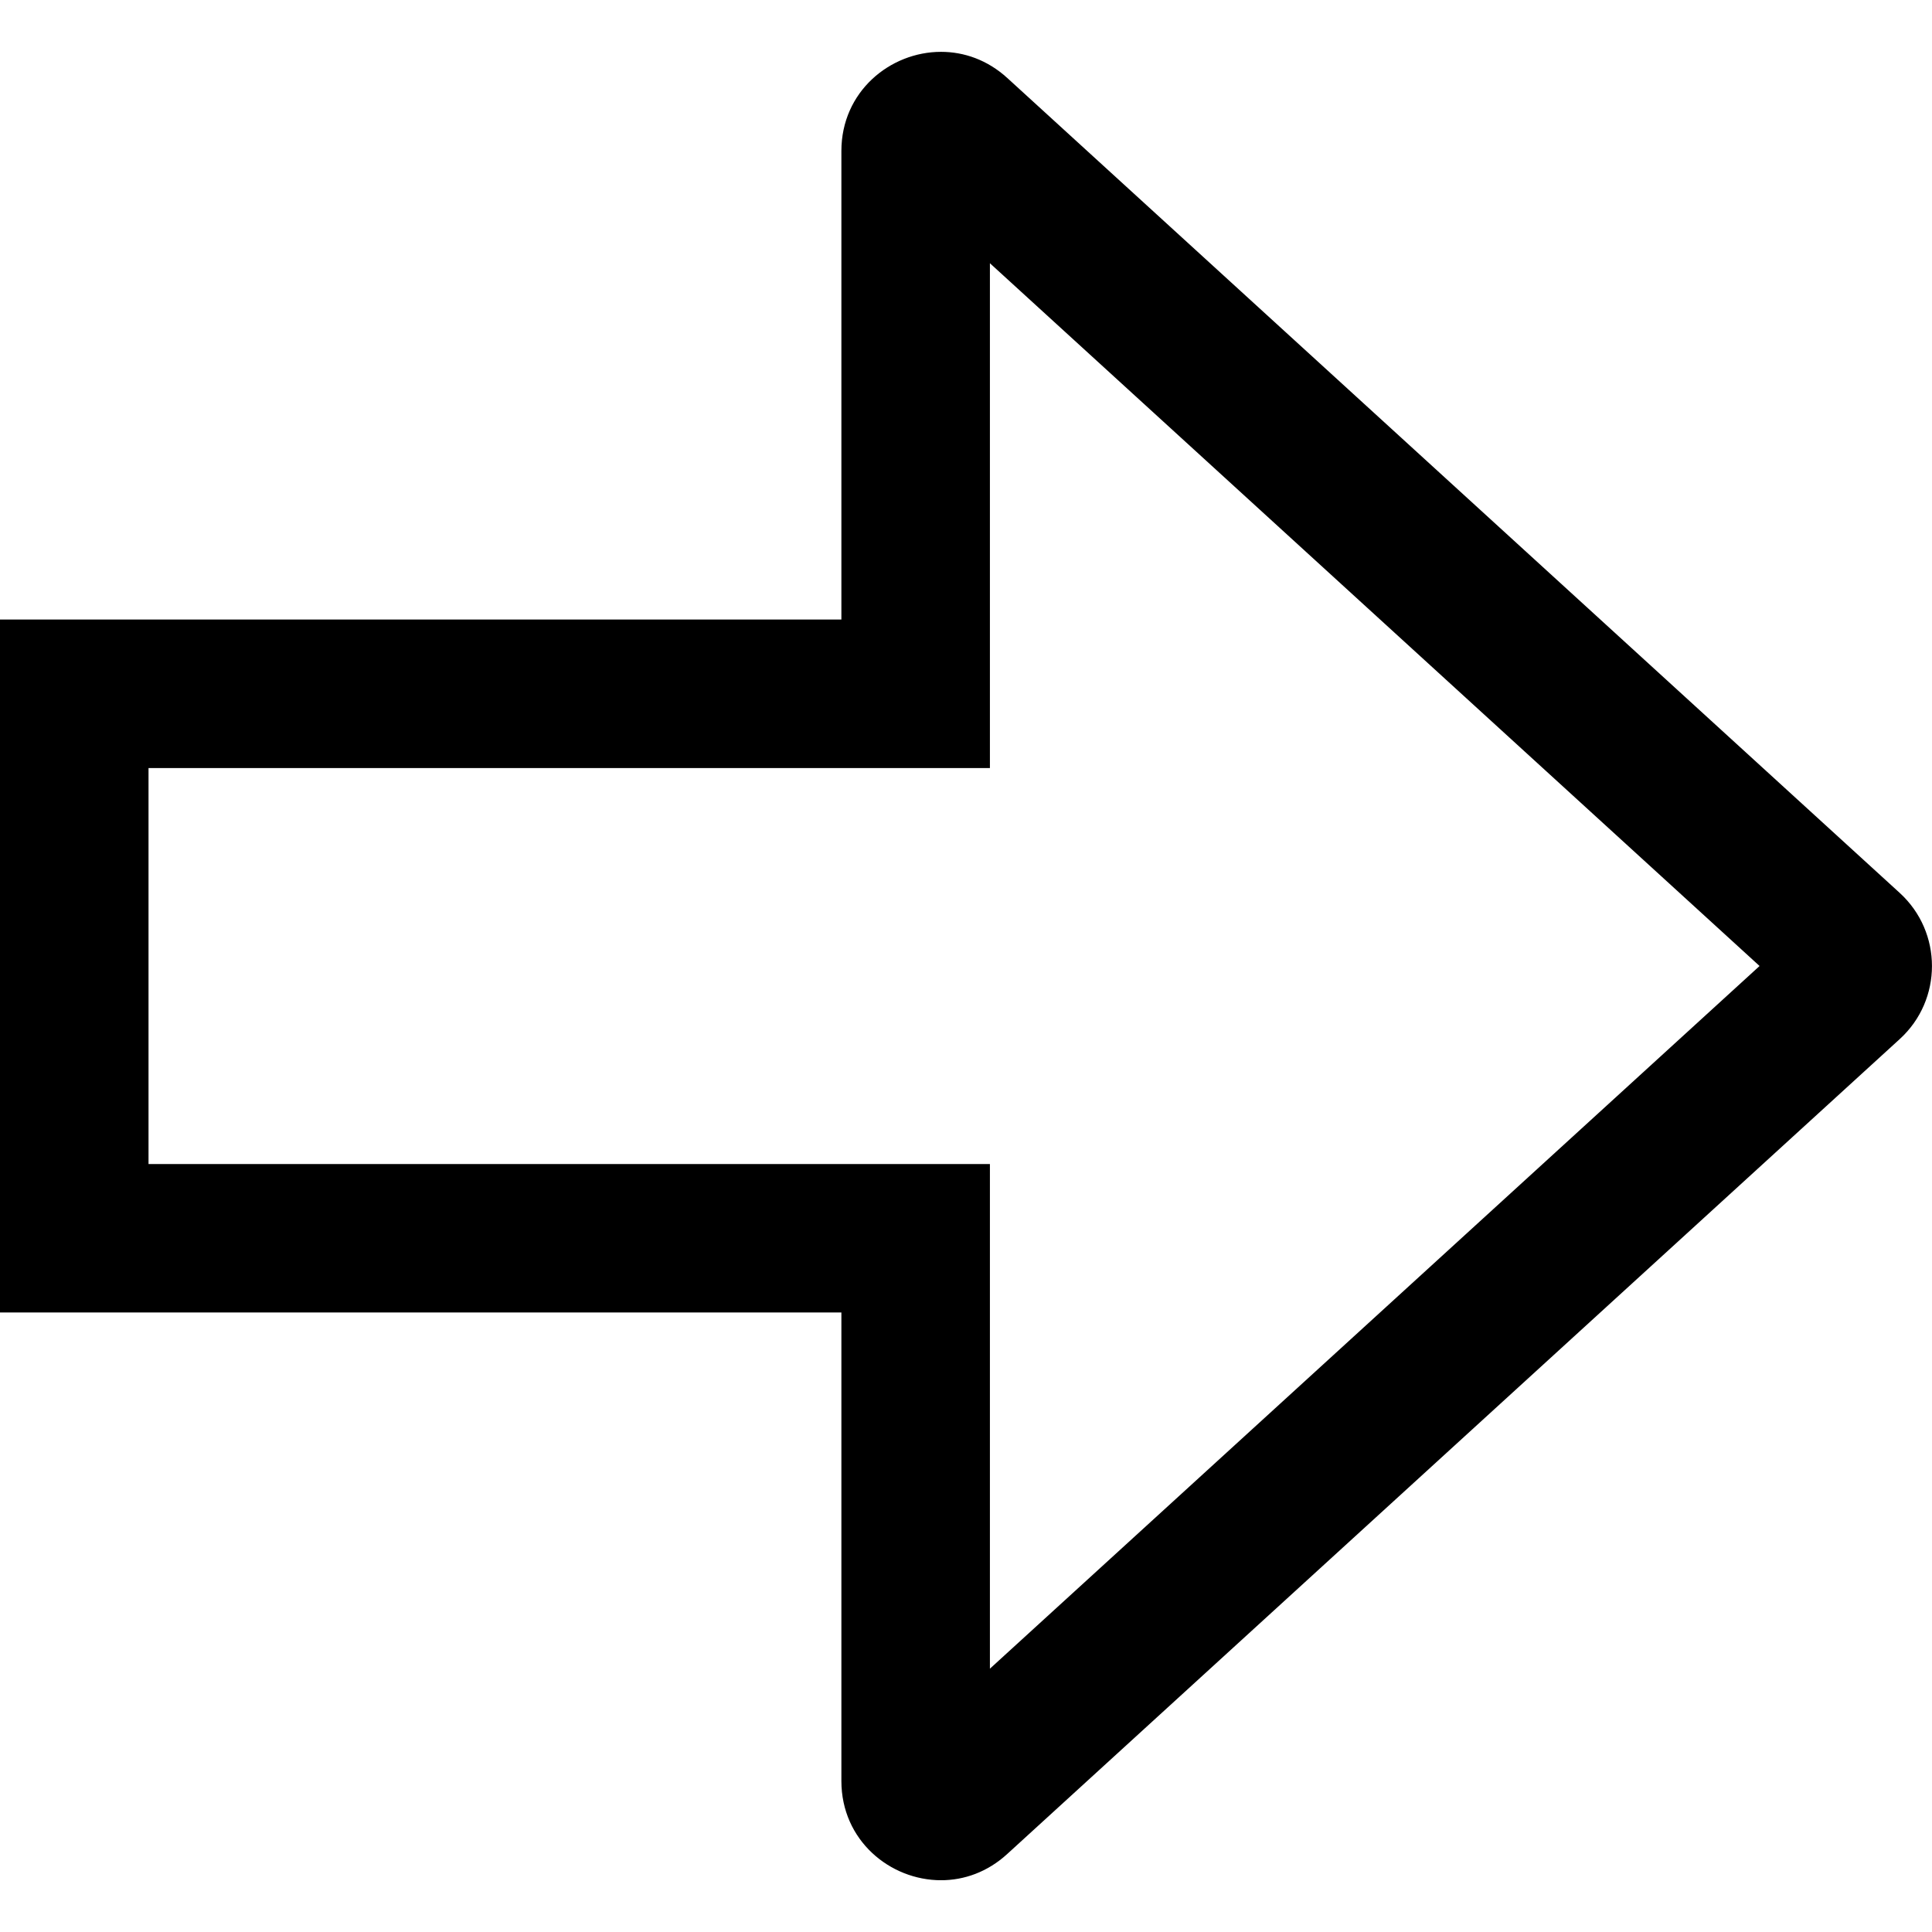 <svg width="24" height="24" viewBox="0 0 24 24" fill="none" xmlns="http://www.w3.org/2000/svg">
<g clip-path="url(#clip0_1556_103)">
<path d="M23.599 11.092L12.512 0.968C12.266 0.744 11.975 0.644 11.69 0.644C11.056 0.644 10.452 1.139 10.452 1.876V7.696H0V16.304H10.452V22.124C10.452 22.862 11.056 23.357 11.69 23.357C11.975 23.357 12.266 23.256 12.511 23.032L23.599 12.908C24.133 12.421 24.133 11.58 23.599 11.092V11.092ZM12.297 20.73V14.46H1.845V9.541H12.297V3.27L21.858 12L12.297 20.729V20.73Z" fill="black"/>
</g>
<defs>
<clipPath id="clip0_1556_103">
<rect width="24" height="22.712" fill="white" transform="translate(0 0.644)"/>
</clipPath>
</defs>
</svg>